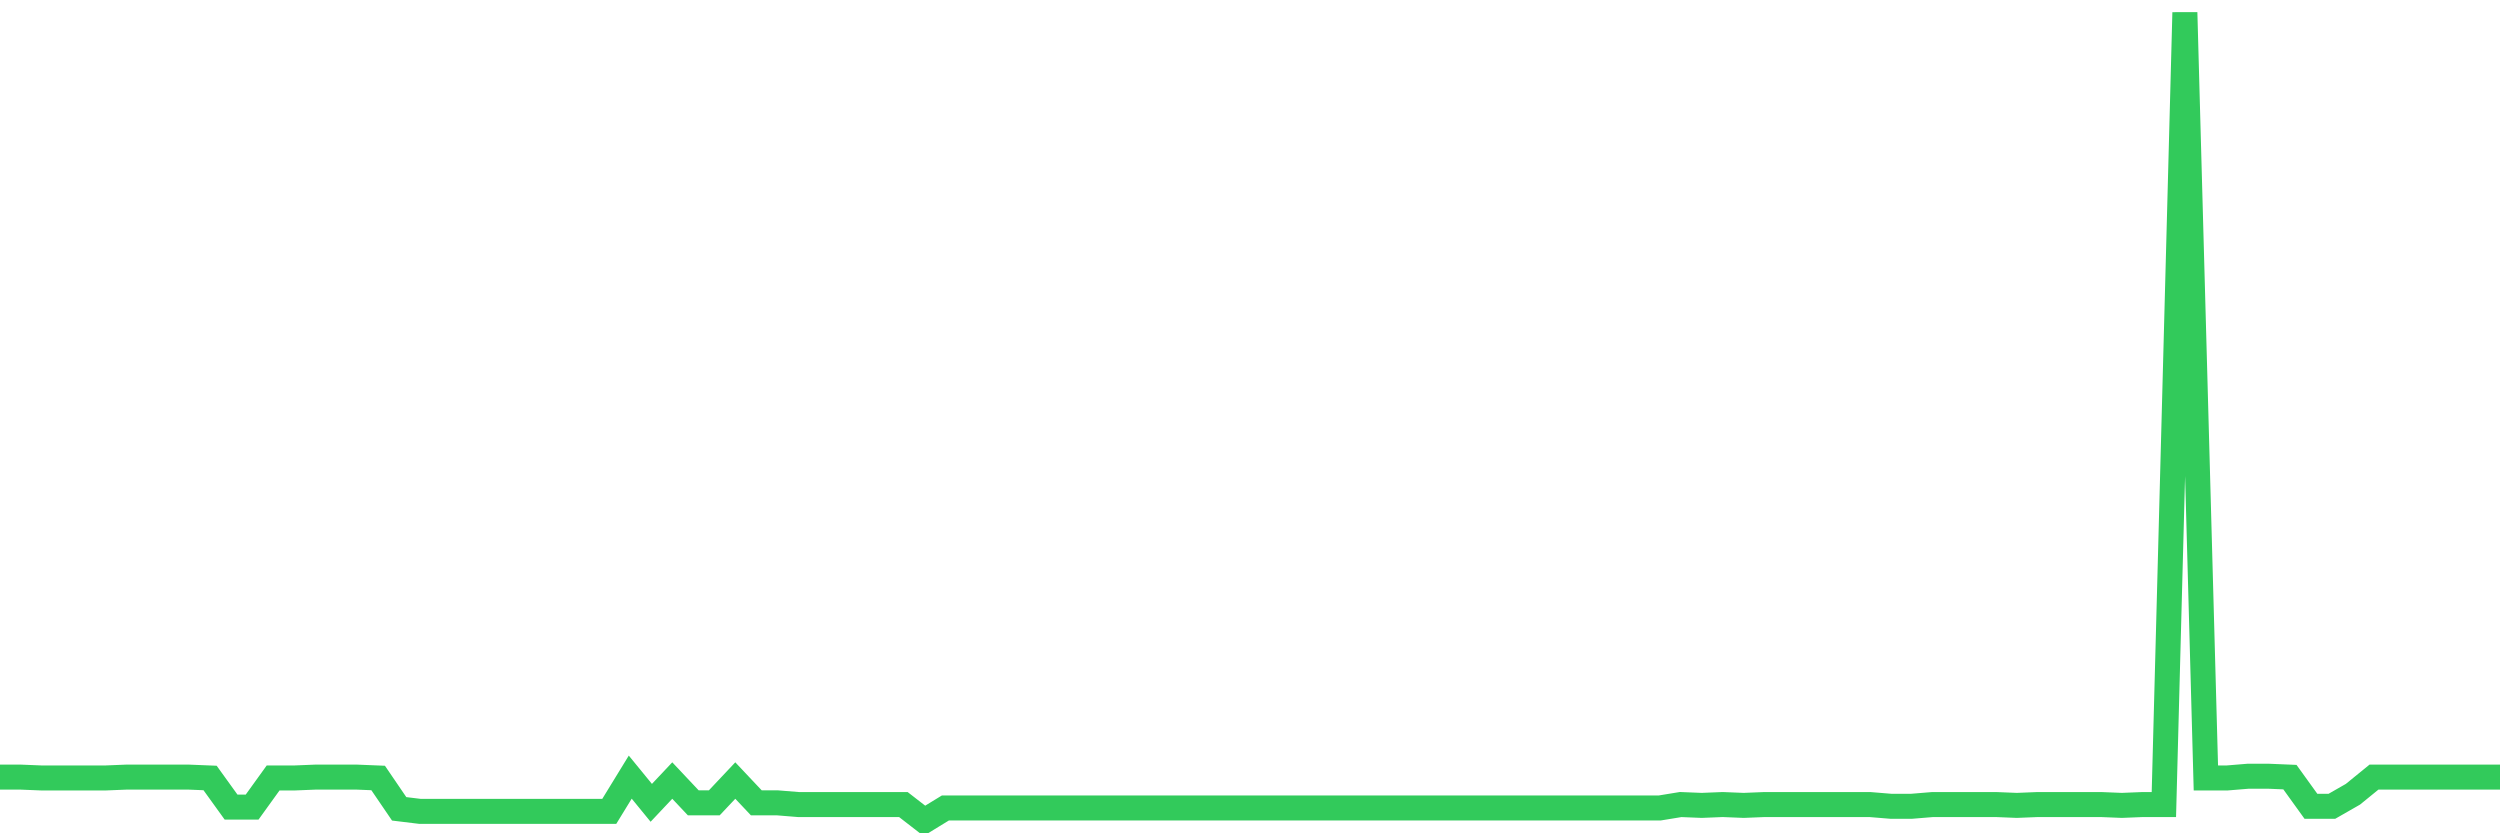 <svg
  xmlns="http://www.w3.org/2000/svg"
  xmlns:xlink="http://www.w3.org/1999/xlink"
  width="120"
  height="40"
  viewBox="0 0 120 40"
  preserveAspectRatio="none"
>
  <polyline
    points="0,37.302 1.008,37.302 2.017,37.343 3.025,37.343 4.034,37.343 5.042,37.343 6.05,37.302 7.059,37.302 8.067,37.302 9.076,37.302 10.084,37.343 11.092,38.742 12.101,38.742 13.109,37.343 14.118,37.343 15.126,37.302 16.134,37.302 17.143,37.302 18.151,37.343 19.16,38.824 20.168,38.947 21.176,38.947 22.185,38.947 23.193,38.947 24.202,38.947 25.21,38.947 26.218,38.947 27.227,38.947 28.235,38.947 29.244,38.947 30.252,37.302 31.261,38.536 32.269,37.466 33.277,38.536 34.286,38.536 35.294,37.466 36.303,38.536 37.311,38.536 38.319,38.618 39.328,38.618 40.336,38.618 41.345,38.618 42.353,38.618 43.361,38.618 44.37,39.4 45.378,38.783 46.387,38.783 47.395,38.783 48.403,38.783 49.412,38.783 50.42,38.783 51.429,38.783 52.437,38.783 53.445,38.783 54.454,38.783 55.462,38.783 56.471,38.783 57.479,38.783 58.487,38.783 59.496,38.783 60.504,38.783 61.513,38.783 62.521,38.783 63.529,38.783 64.538,38.783 65.546,38.783 66.555,38.783 67.563,38.783 68.571,38.783 69.58,38.783 70.588,38.783 71.597,38.783 72.605,38.783 73.613,38.783 74.622,38.783 75.63,38.783 76.639,38.783 77.647,38.783 78.655,38.783 79.664,38.783 80.672,38.618 81.681,38.659 82.689,38.618 83.697,38.659 84.706,38.618 85.714,38.618 86.723,38.618 87.731,38.618 88.739,38.618 89.748,38.618 90.756,38.701 91.765,38.701 92.773,38.618 93.782,38.618 94.79,38.618 95.798,38.618 96.807,38.659 97.815,38.618 98.824,38.618 99.832,38.618 100.84,38.618 101.849,38.659 102.857,38.618 103.866,38.618 104.874,0.6 105.882,37.343 106.891,37.343 107.899,37.26 108.908,37.26 109.916,37.302 110.924,38.701 111.933,38.701 112.941,38.124 113.95,37.302 114.958,37.302 115.966,37.302 116.975,37.302 117.983,37.302 118.992,37.302 120,37.302"
    fill="none"
    stroke="#32ca5b"
    stroke-width="1.2"
  >
  </polyline>
</svg>
